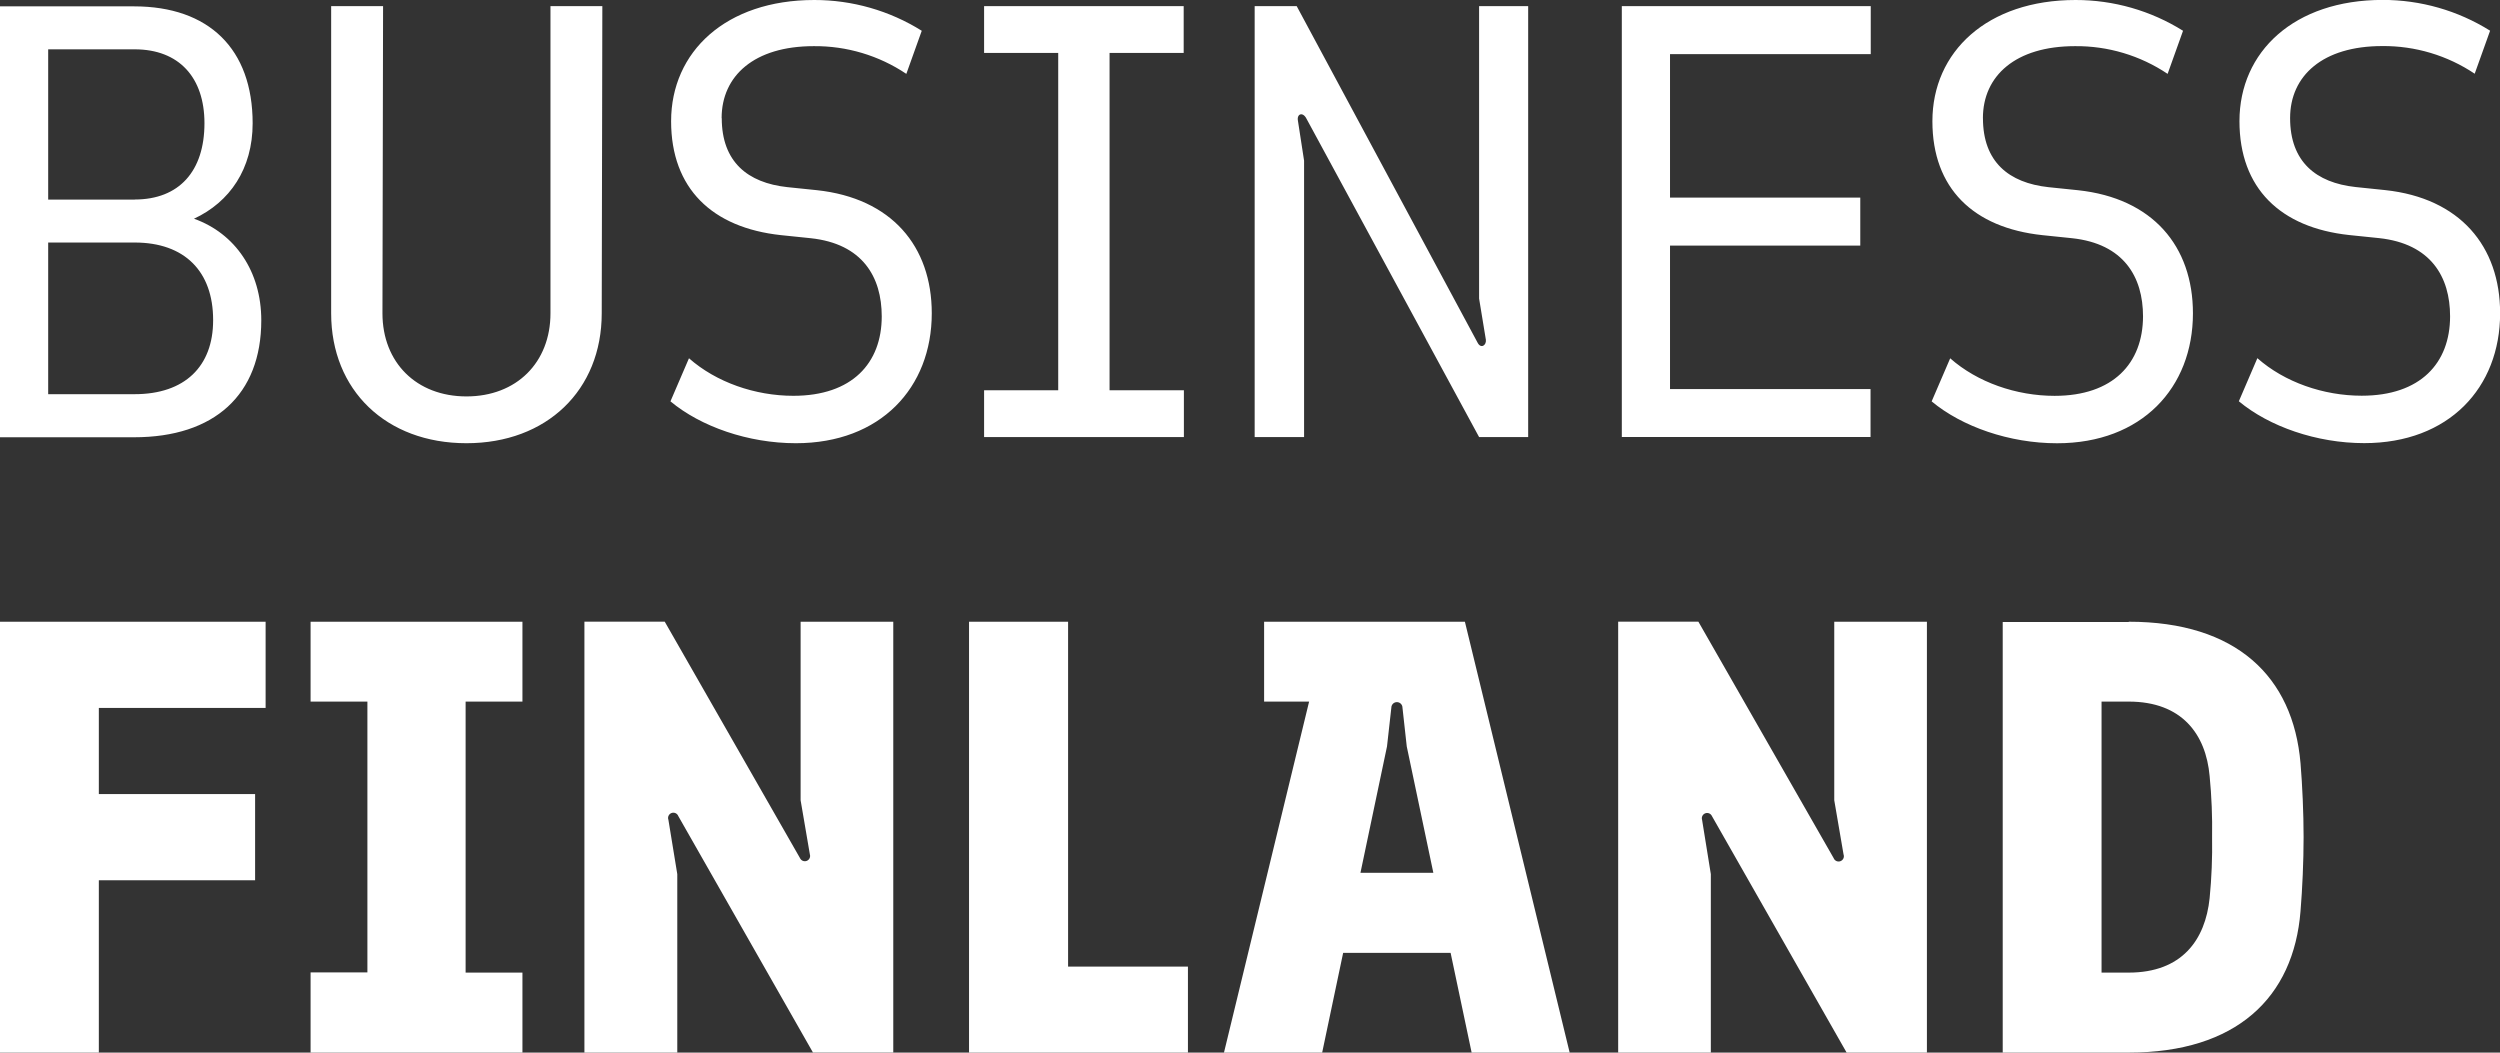 <svg xmlns="http://www.w3.org/2000/svg" width="171" height="72" viewBox="0 0 171 72" fill="none"><rect x="0" y="0" width="171" height="72" fill="#333333" stroke="none"/><g clip-path="url(#clip0_8637_24101)"><path d="M169.268 5.047L170.323 2.1C168.121 0.722 165.572 -0.008 162.972 -0.005C156.928 -0.005 153.179 3.53 153.179 8.287C153.179 12.877 155.977 15.574 160.697 16.078L162.726 16.287C166.277 16.667 167.586 18.942 167.586 21.636C167.586 24.837 165.558 27.067 161.542 27.067C158.923 27.067 156.262 26.142 154.404 24.499L153.137 27.447C155.207 29.173 158.453 30.31 161.713 30.31C167.502 30.31 171.008 26.521 171.008 21.424C171.008 16.837 168.261 13.552 163.148 13.003L161.12 12.793C158.417 12.498 156.643 11.068 156.643 8.078C156.643 5.173 158.881 3.151 162.939 3.151C165.195 3.129 167.405 3.79 169.276 5.047H169.268ZM135.631 8.084C135.631 5.178 137.87 3.157 141.927 3.157C144.184 3.135 146.394 3.796 148.265 5.053L149.32 2.105C147.118 0.727 144.57 -0.002 141.969 0C135.928 0 132.176 3.536 132.176 8.293C132.176 12.883 134.974 15.579 139.697 16.084L141.726 16.293C145.274 16.672 146.583 18.948 146.583 21.641C146.575 24.845 144.541 27.076 140.534 27.076C137.912 27.076 135.251 26.15 133.393 24.508L132.125 27.455C134.196 29.181 137.442 30.319 140.702 30.319C146.491 30.319 149.997 26.529 149.997 21.432C149.997 16.845 147.252 13.56 142.137 13.011L140.111 12.802C137.406 12.506 135.634 11.076 135.634 8.087L135.631 8.084ZM126.308 71.997H131.801V42.526H125.463V54.737L126.098 58.44C126.132 58.53 126.129 58.629 126.089 58.716C126.049 58.803 125.977 58.871 125.887 58.904C125.797 58.938 125.698 58.935 125.61 58.895C125.523 58.856 125.455 58.783 125.421 58.694L116.168 42.521H110.683V71.997H117.021V59.79L116.422 56.075C116.394 55.988 116.401 55.893 116.442 55.81C116.482 55.727 116.553 55.663 116.639 55.631C116.725 55.598 116.821 55.6 116.906 55.635C116.991 55.671 117.059 55.738 117.097 55.822L126.308 71.995V71.997ZM110.918 29.892H127.945V26.61H114.229V16.798H127.243V13.516H114.229V3.703H127.959V0.421H110.932V29.895L110.918 29.892ZM100.649 71.997H107.365L100.199 42.526H86.465V47.989H89.543L83.72 71.997H90.436L91.871 65.177H99.222L100.66 71.997H100.649ZM98.044 59.7H93.055L94.871 51.056L95.168 48.404C95.168 48.304 95.208 48.208 95.279 48.136C95.35 48.065 95.447 48.025 95.548 48.025C95.649 48.025 95.746 48.065 95.817 48.136C95.889 48.208 95.929 48.304 95.929 48.404L96.222 51.056L98.041 59.7H98.044ZM101.17 29.895H104.527V0.421H101.17V20.42L101.634 23.242C101.676 23.621 101.298 23.872 101.074 23.451L88.695 0.421H85.819V29.895H89.199V10.989L88.777 8.251C88.693 7.788 89.115 7.621 89.367 8.126L101.17 29.895ZM66.296 72H81.255V66.114H73.057V42.526H66.282V71.997L66.296 72ZM67.332 29.895H80.978V26.694H75.894V3.62H80.964V0.421H67.312V3.62H72.382V26.694H67.312V29.895H67.332ZM49.359 8.084C49.359 5.178 51.598 3.157 55.655 3.157C57.911 3.135 60.121 3.796 61.993 5.053L63.048 2.105C60.846 0.727 58.297 -0.002 55.697 0C49.653 0 45.904 3.536 45.904 8.293C45.904 12.883 48.702 15.579 53.422 16.084L55.451 16.293C59.002 16.672 60.311 18.948 60.311 21.641C60.311 24.842 58.282 27.073 54.267 27.073C51.648 27.073 48.987 26.147 47.126 24.505L45.859 27.452C47.929 29.178 51.175 30.316 54.438 30.316C60.224 30.316 63.733 26.526 63.733 21.429C63.733 16.842 60.986 13.557 55.873 13.008L53.845 12.799C51.142 12.504 49.368 11.073 49.368 8.084H49.359ZM54.72 58.694L45.467 42.521H39.974V71.997H46.326V59.79L45.719 56.075C45.685 55.986 45.688 55.887 45.728 55.8C45.768 55.713 45.84 55.645 45.93 55.611C46.02 55.578 46.119 55.581 46.207 55.62C46.294 55.66 46.362 55.732 46.396 55.822L55.608 71.995H61.1V42.526H54.762V54.737L55.395 58.44C55.423 58.528 55.416 58.623 55.375 58.706C55.335 58.788 55.264 58.852 55.178 58.885C55.092 58.917 54.996 58.916 54.911 58.88C54.826 58.845 54.758 58.778 54.72 58.694ZM41.158 21.429L41.2 0.421H37.652V21.429C37.652 24.798 35.329 27.115 31.907 27.115C28.485 27.115 26.16 24.798 26.16 21.429L26.202 0.421H22.651V21.429C22.651 26.694 26.412 30.316 31.904 30.316C37.397 30.316 41.158 26.691 41.158 21.429ZM35.735 42.526H21.244V47.989H25.13V66.513H21.244V71.997H35.735V66.524H31.848V47.989H35.735V42.526ZM6.76 48.421H18.168V42.526H0V71.997H6.76V60.211H17.449V54.316H6.76V48.421ZM13.269 14.96C15.717 13.822 17.281 11.55 17.281 8.435C17.281 3.338 14.282 0.435 9.167 0.435H0V29.909H9.17C14.662 29.909 17.872 27.003 17.872 21.909C17.872 18.582 16.098 15.97 13.269 14.96ZM9.211 13.655H3.296V3.374H9.211C12.253 3.374 13.985 5.309 13.985 8.427C13.985 11.709 12.253 13.647 9.211 13.647V13.655ZM14.578 21.909C14.578 25.065 12.634 26.962 9.211 26.962H3.296V16.589H9.211C12.634 16.589 14.578 18.568 14.578 21.887V21.909ZM145.604 42.543H136.986V71.997H145.604C152.955 71.997 156.886 68.253 157.356 62.316C157.482 60.799 157.566 58.903 157.566 57.263C157.566 55.624 157.482 53.725 157.356 52.211C156.85 46.271 152.96 42.526 145.604 42.526V42.543ZM143.746 47.989H145.604C149.242 47.989 150.884 50.22 151.139 53.084C151.274 54.473 151.33 55.87 151.307 57.266C151.33 58.657 151.274 60.048 151.139 61.432C150.842 64.296 149.239 66.526 145.604 66.526H143.746V47.989Z" fill="white"></path></g><defs><clipPath id="clip0_8637_24101"><rect width="171" height="72" fill="white"></rect></clipPath></defs></svg>
